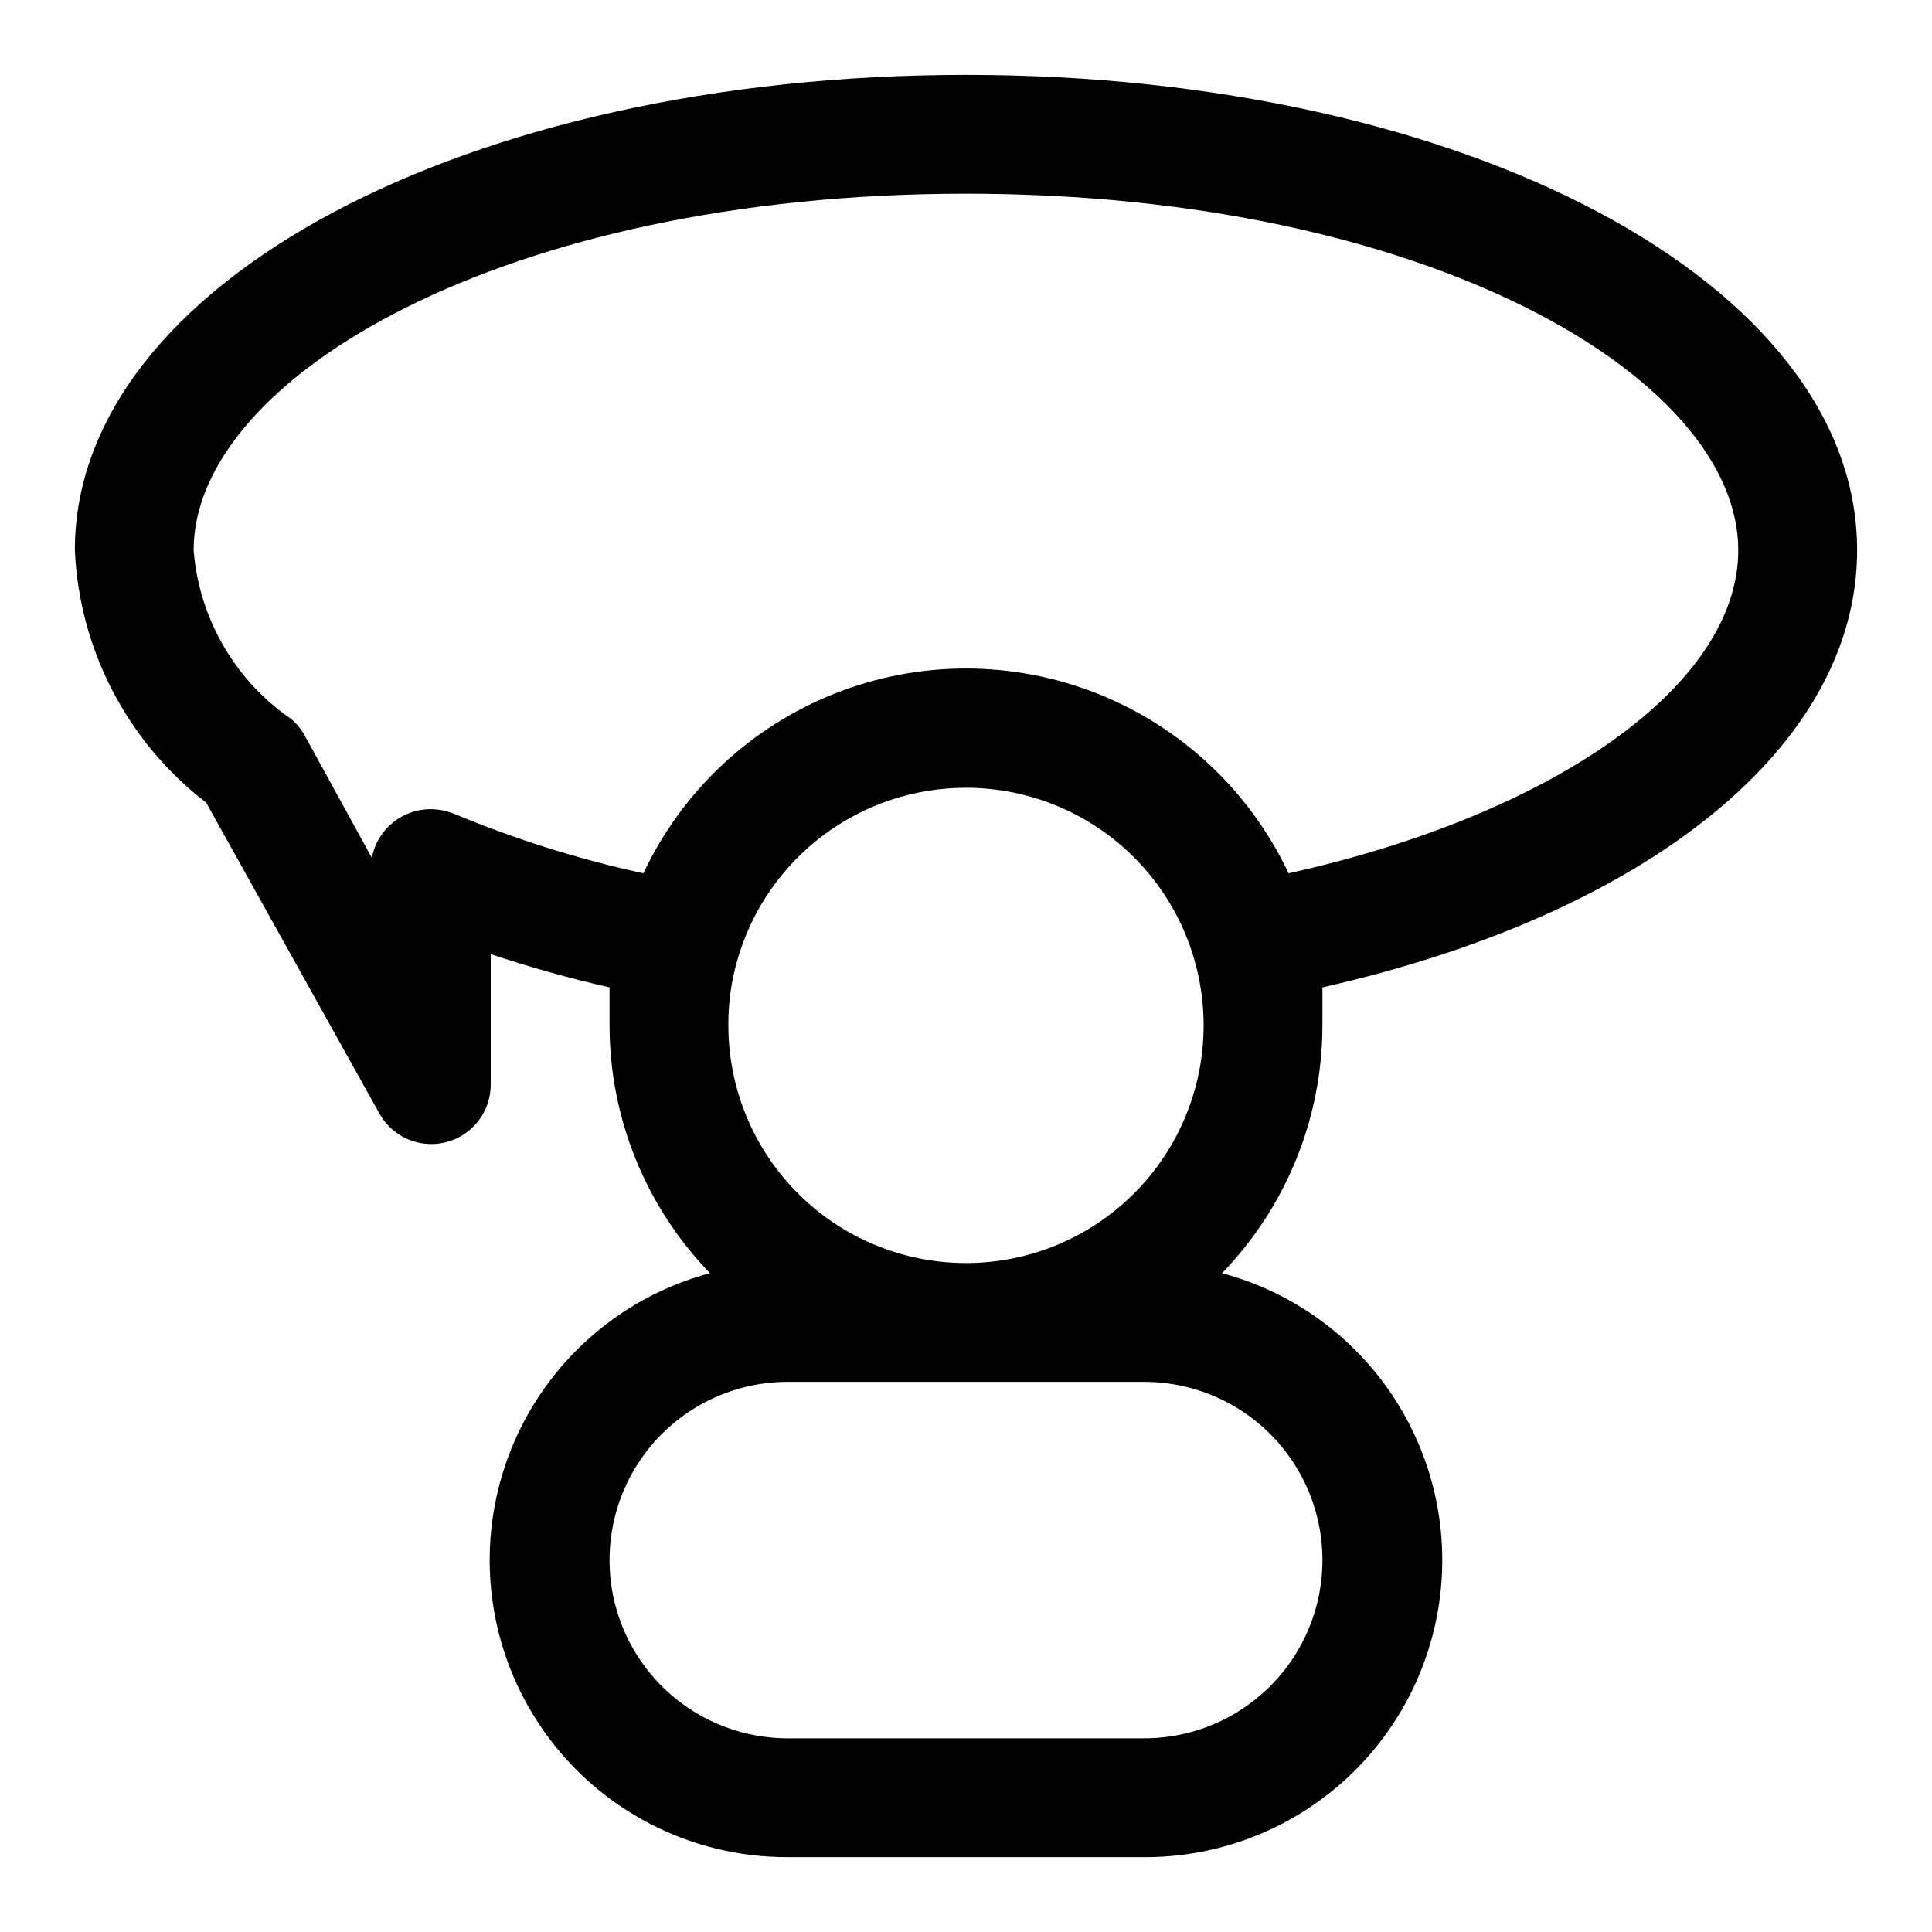 <?xml version="1.0" encoding="UTF-8"?>
<!-- Uploaded to: SVG Find, www.svgrepo.com, Generator: SVG Find Mixer Tools -->
<svg fill="#000000" width="800px" height="800px" version="1.1" viewBox="144 144 512 512" xmlns="http://www.w3.org/2000/svg">
 <path d="m447.23 636.16h-94.465c-25.719 0.09-49.859-12.391-64.656-33.426-14.801-21.035-18.391-47.973-9.617-72.148 8.773-24.176 28.805-42.543 53.648-49.191-17.047-17.605-26.59-41.145-26.605-65.652v-10.078 0.004c-10.637-2.414-21.145-5.356-31.488-8.816v34.637c-0.016 4.66-2.094 9.078-5.68 12.059-3.586 2.981-8.312 4.219-12.898 3.379-4.586-0.84-8.566-3.668-10.863-7.723l-45.973-82.5c-20.898-16.086-33.629-40.57-34.797-66.914 0-70.691 103.75-125.95 236.16-125.95 132.41 0 236.16 55.262 236.16 125.95 0 51.797-55.262 96.355-141.7 115.88v10.078h-0.004c-0.016 24.508-9.555 48.047-26.605 65.652 24.844 6.648 44.875 25.016 53.648 49.191 8.773 24.176 5.184 51.113-9.617 72.148-14.797 21.035-38.938 33.516-64.656 33.426zm-94.465-125.95c-16.875 0-32.465 9.004-40.902 23.617s-8.438 32.617 0 47.23c8.438 14.613 24.027 23.617 40.902 23.617h94.465c16.875 0 32.469-9.004 40.906-23.617 8.434-14.613 8.434-32.617 0-47.23-8.438-14.613-24.031-23.617-40.906-23.617zm47.23-157.44h0.004c-13.609-0.008-26.852 4.387-37.75 12.531-10.898 8.148-18.863 19.602-22.707 32.656-1.719 5.769-2.566 11.766-2.519 17.789 0 16.703 6.633 32.723 18.445 44.531 11.809 11.809 27.828 18.445 44.531 18.445 16.699 0 32.719-6.637 44.531-18.445 11.809-11.809 18.445-27.828 18.445-44.531 0-16.703-6.637-32.719-18.445-44.531-11.812-11.809-27.832-18.445-44.531-18.445zm-141.7 5.668c2.109 0.039 4.188 0.469 6.141 1.262 16.18 6.742 32.938 12.012 50.066 15.742 10.227-21.75 28.359-38.789 50.703-47.641 22.348-8.852 47.227-8.852 69.574 0s40.48 25.891 50.703 47.641c70.848-15.742 119.18-50.066 119.18-85.648 0-45.656-82.184-94.465-204.67-94.465s-204.68 48.809-204.68 94.465c1.426 18.035 10.914 34.465 25.82 44.715 1.469 1.234 2.695 2.731 3.621 4.406l17.793 32.434c0.777-4.188 3.223-7.879 6.769-10.234 2.652-1.781 5.781-2.715 8.973-2.676z"/>
</svg>